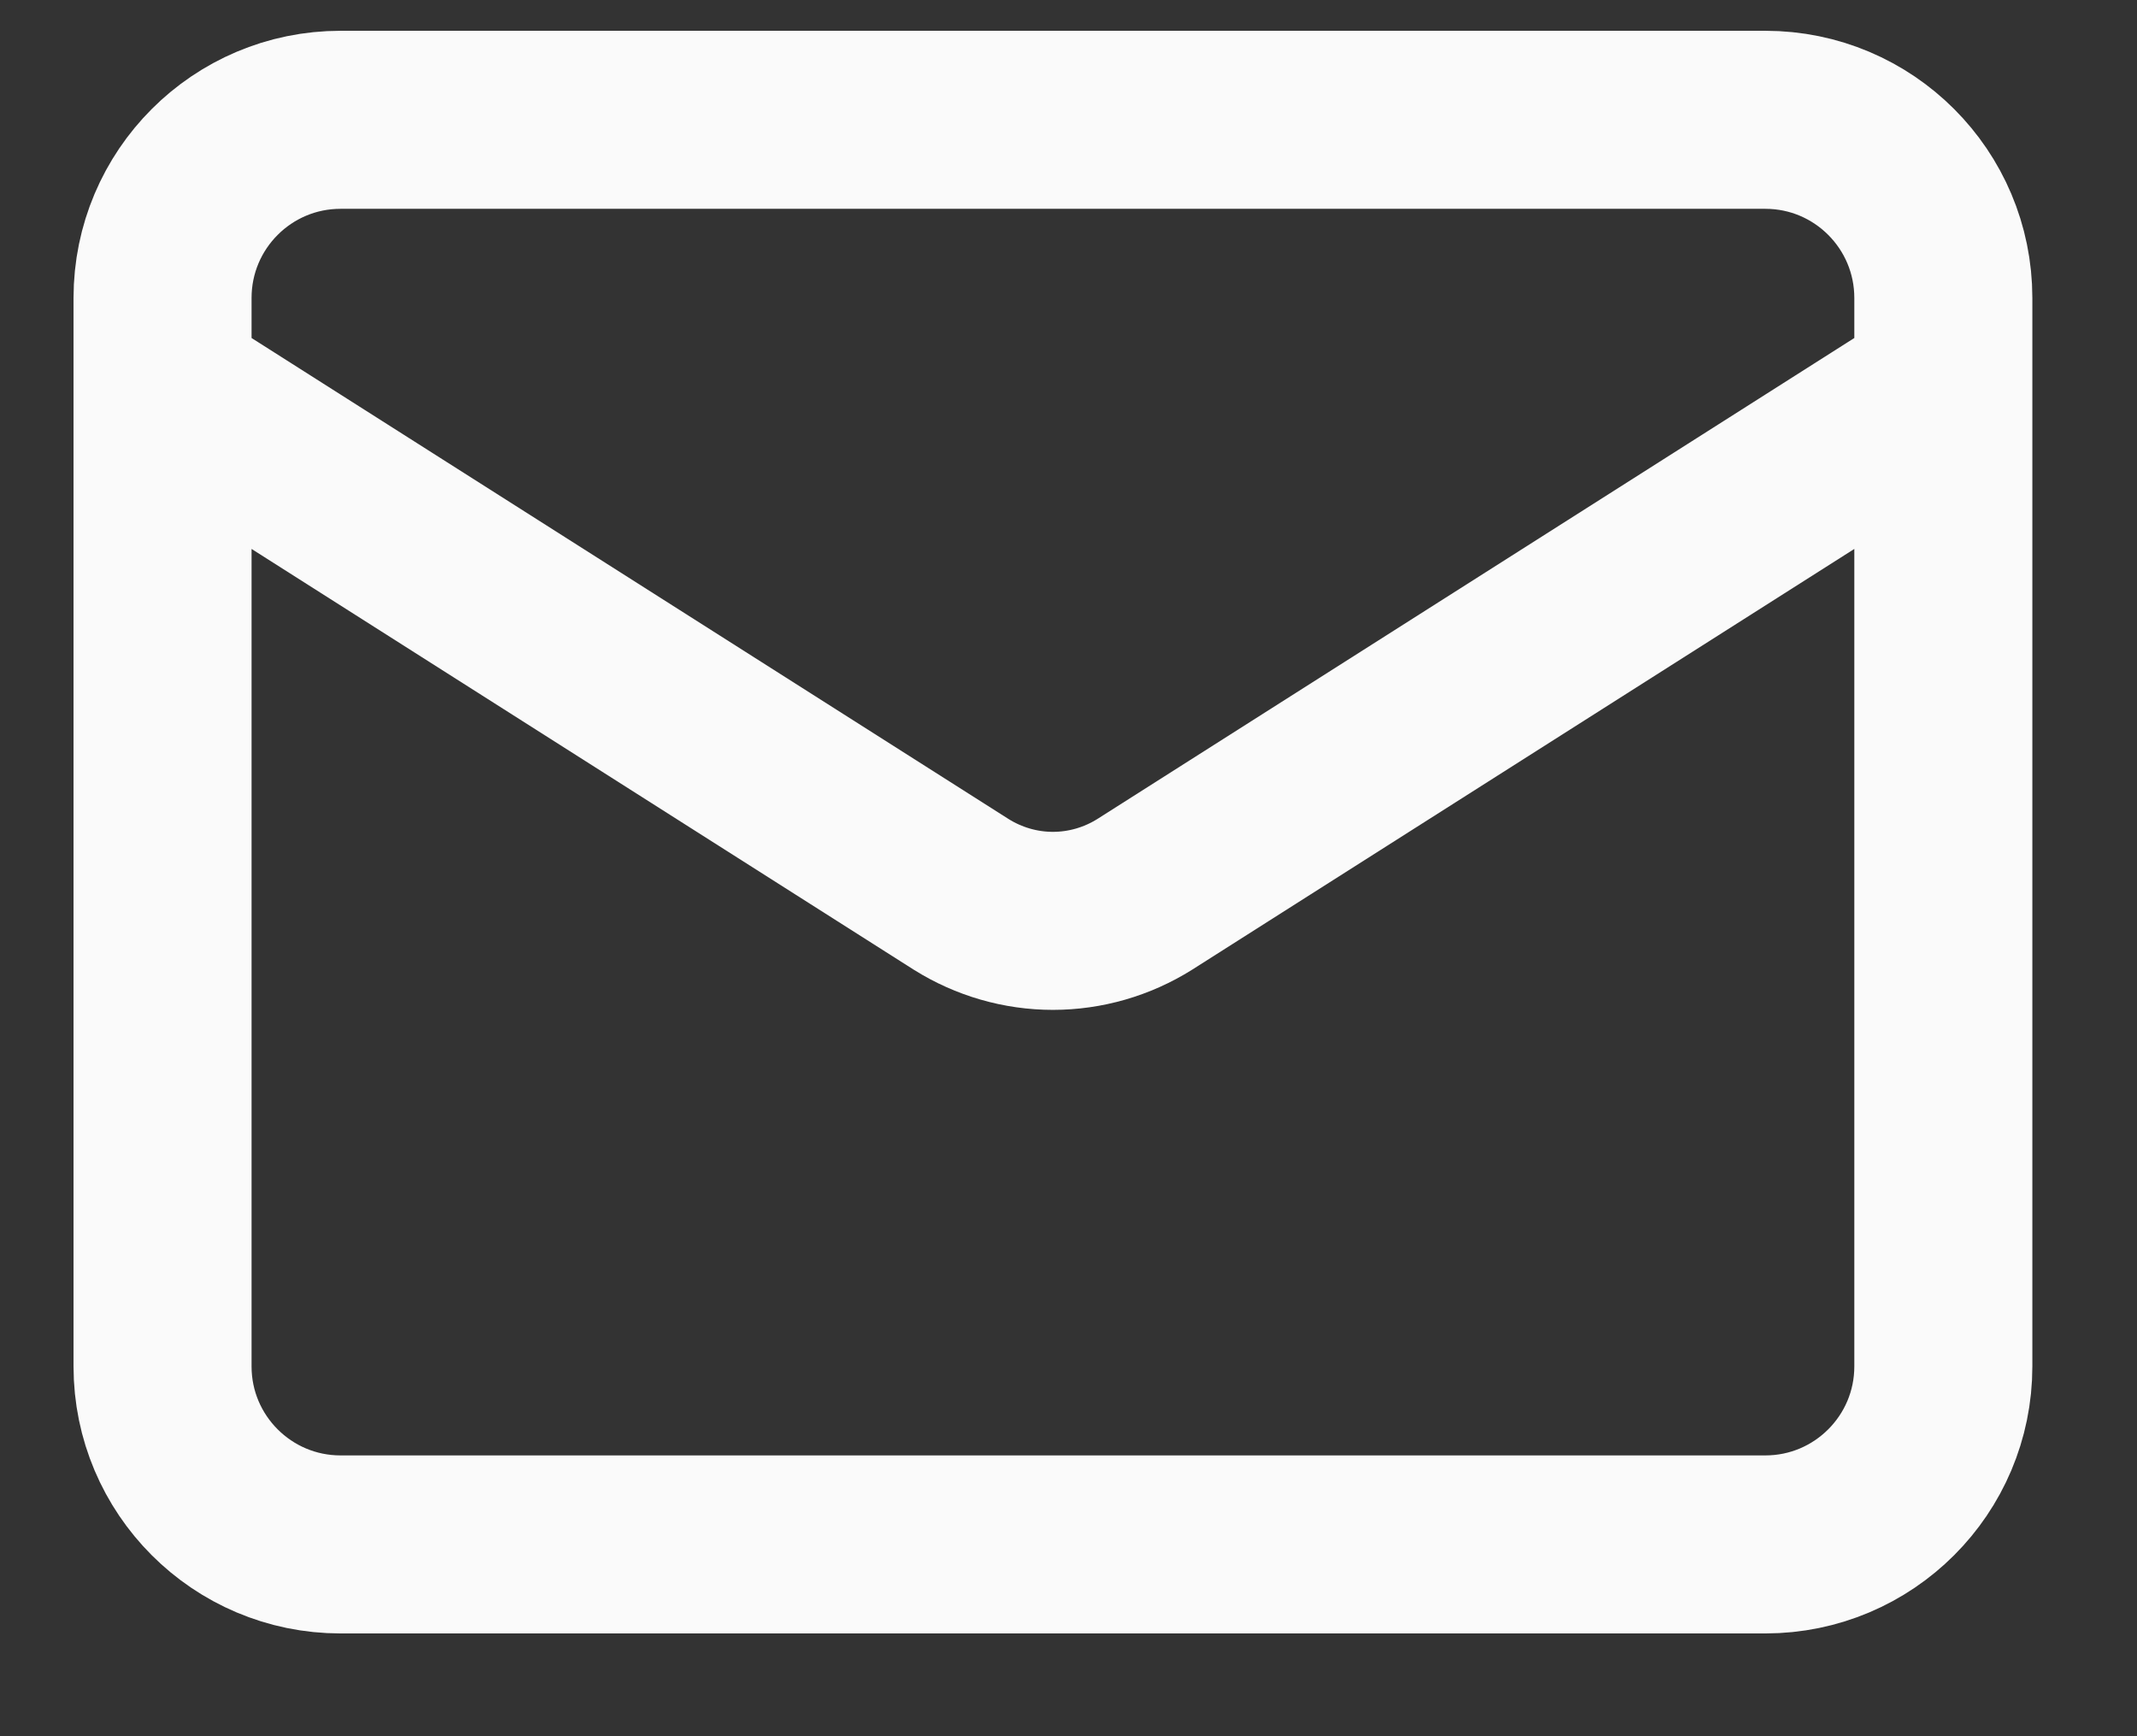 <svg width="16" height="13" viewBox="0 0 16 13" fill="none" xmlns="http://www.w3.org/2000/svg">
<rect x="0" y="0" width="16" height="13" fill="#333333" stroke="none"/>
<path d="M14.55 2.897L8.57 6.697C8.364 6.826 8.126 6.895 7.883 6.895C7.641 6.895 7.403 6.826 7.197 6.697L1.217 2.897M2.55 0.897H13.217C13.953 0.897 14.55 1.494 14.55 2.231V10.231C14.55 10.967 13.953 11.564 13.217 11.564H2.55C1.814 11.564 1.217 10.967 1.217 10.231V2.231C1.217 1.494 1.814 0.897 2.55 0.897Z" stroke="#FAFAFA" stroke-width="1.333" stroke-linecap="round" stroke-linejoin="round"/>
</svg>
